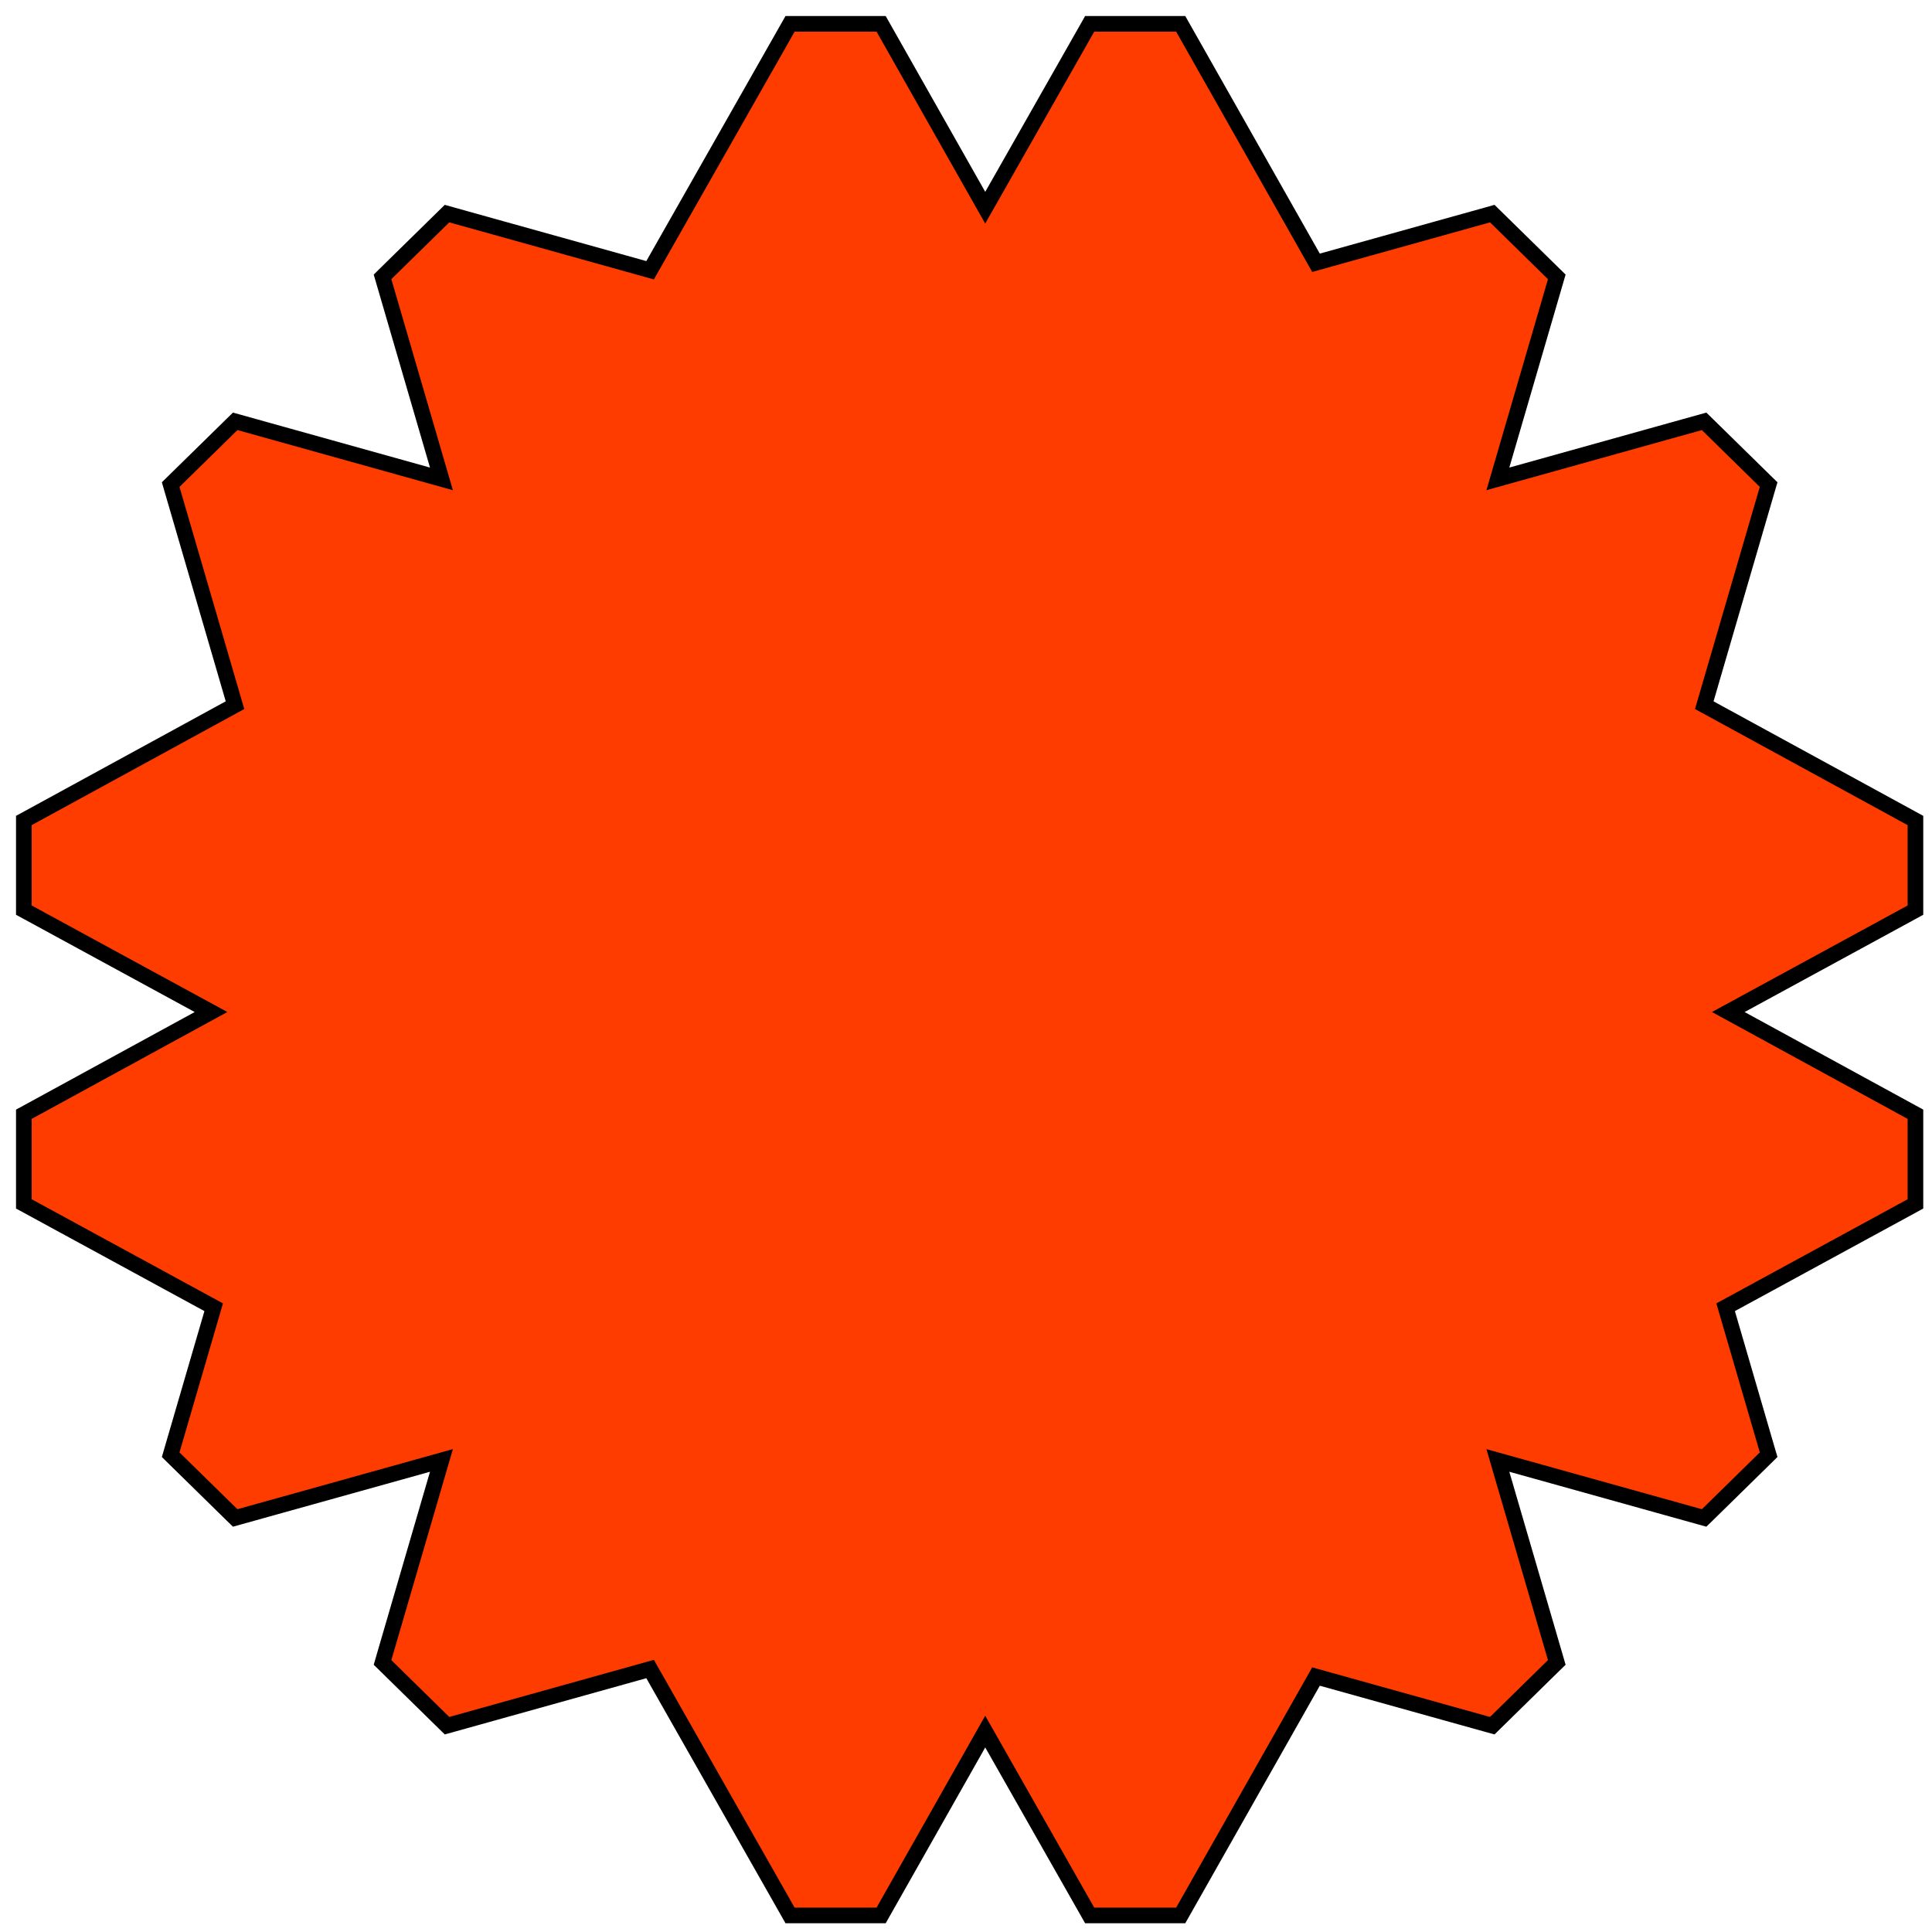 <svg width="61" height="61" viewBox="0 0 61 61" fill="none" xmlns="http://www.w3.org/2000/svg">
<path d="M34.334 0.878L34.405 0.753H34.548H37.136H37.279L37.35 0.878L41.551 8.297L46.979 6.783L47.116 6.744L47.218 6.844L49.047 8.638L49.153 8.742L49.112 8.883L47.293 15.12L53.668 13.341L53.805 13.303L53.907 13.403L55.736 15.197L55.842 15.3L55.8 15.442L53.81 22.265L60.349 25.836L60.477 25.906V26.052V28.589V28.736L60.349 28.806L54.568 31.953L60.349 35.111L60.477 35.181V35.328V37.865V38.011L60.349 38.081L54.484 41.274L55.8 45.788L55.842 45.93L55.736 46.034L53.907 47.828L53.805 47.927L53.668 47.889L47.293 46.111L49.112 52.347L49.153 52.489L49.047 52.592L47.218 54.386L47.116 54.486L46.979 54.448L41.551 52.934L37.35 60.352L37.279 60.477H37.136H34.548H34.405L34.334 60.352L31.107 54.672L27.891 60.352L27.82 60.477H27.676H25.089H24.945L24.874 60.352L20.526 52.697L14.252 54.448L14.114 54.486L14.012 54.386L12.183 52.592L12.078 52.489L12.119 52.347L13.938 46.111L7.563 47.889L7.426 47.927L7.324 47.828L5.494 46.034L5.389 45.93L5.43 45.788L6.747 41.274L0.882 38.081L0.753 38.011V37.865V35.328V35.181L0.882 35.111L6.663 31.953L0.882 28.806L0.753 28.736V28.589V26.052V25.906L0.882 25.836L7.42 22.265L5.43 15.442L5.389 15.3L5.494 15.197L7.324 13.403L7.426 13.303L7.563 13.341L13.938 15.12L12.119 8.883L12.078 8.742L12.183 8.638L14.012 6.844L14.114 6.744L14.252 6.783L20.526 8.533L24.874 0.878L24.945 0.753H25.089H27.676H27.82L27.891 0.878L31.107 6.558L34.334 0.878ZM39.899 19.787L35.001 14.985H32.882H32.756H29.371H29.243H26.229L21.331 19.787L21.237 19.879L18.843 22.227L18.754 22.314L15.257 25.743V30.12V30.251V33.571V33.699V35.487L18.754 38.916L18.843 39.004L21.237 41.351L21.331 41.443L26.229 46.246H29.243H29.371H32.756H32.882H35.001L39.899 41.443L39.993 41.351L42.387 39.004L42.476 38.916L45.973 35.487V33.699V33.571V30.251V30.12V25.743L42.476 22.314L42.387 22.227L39.993 19.879L39.899 19.787Z" fill="#FF3C00" stroke="black" stroke-width="0.494"/>
<path d="M40.959 12.469H24.511L20.284 14.149L8.862 30.501L17.314 45.621L30.907 50.437L45.642 41.589L50.668 27.589L40.959 12.469Z" fill="#FF3C00"/>
</svg>
